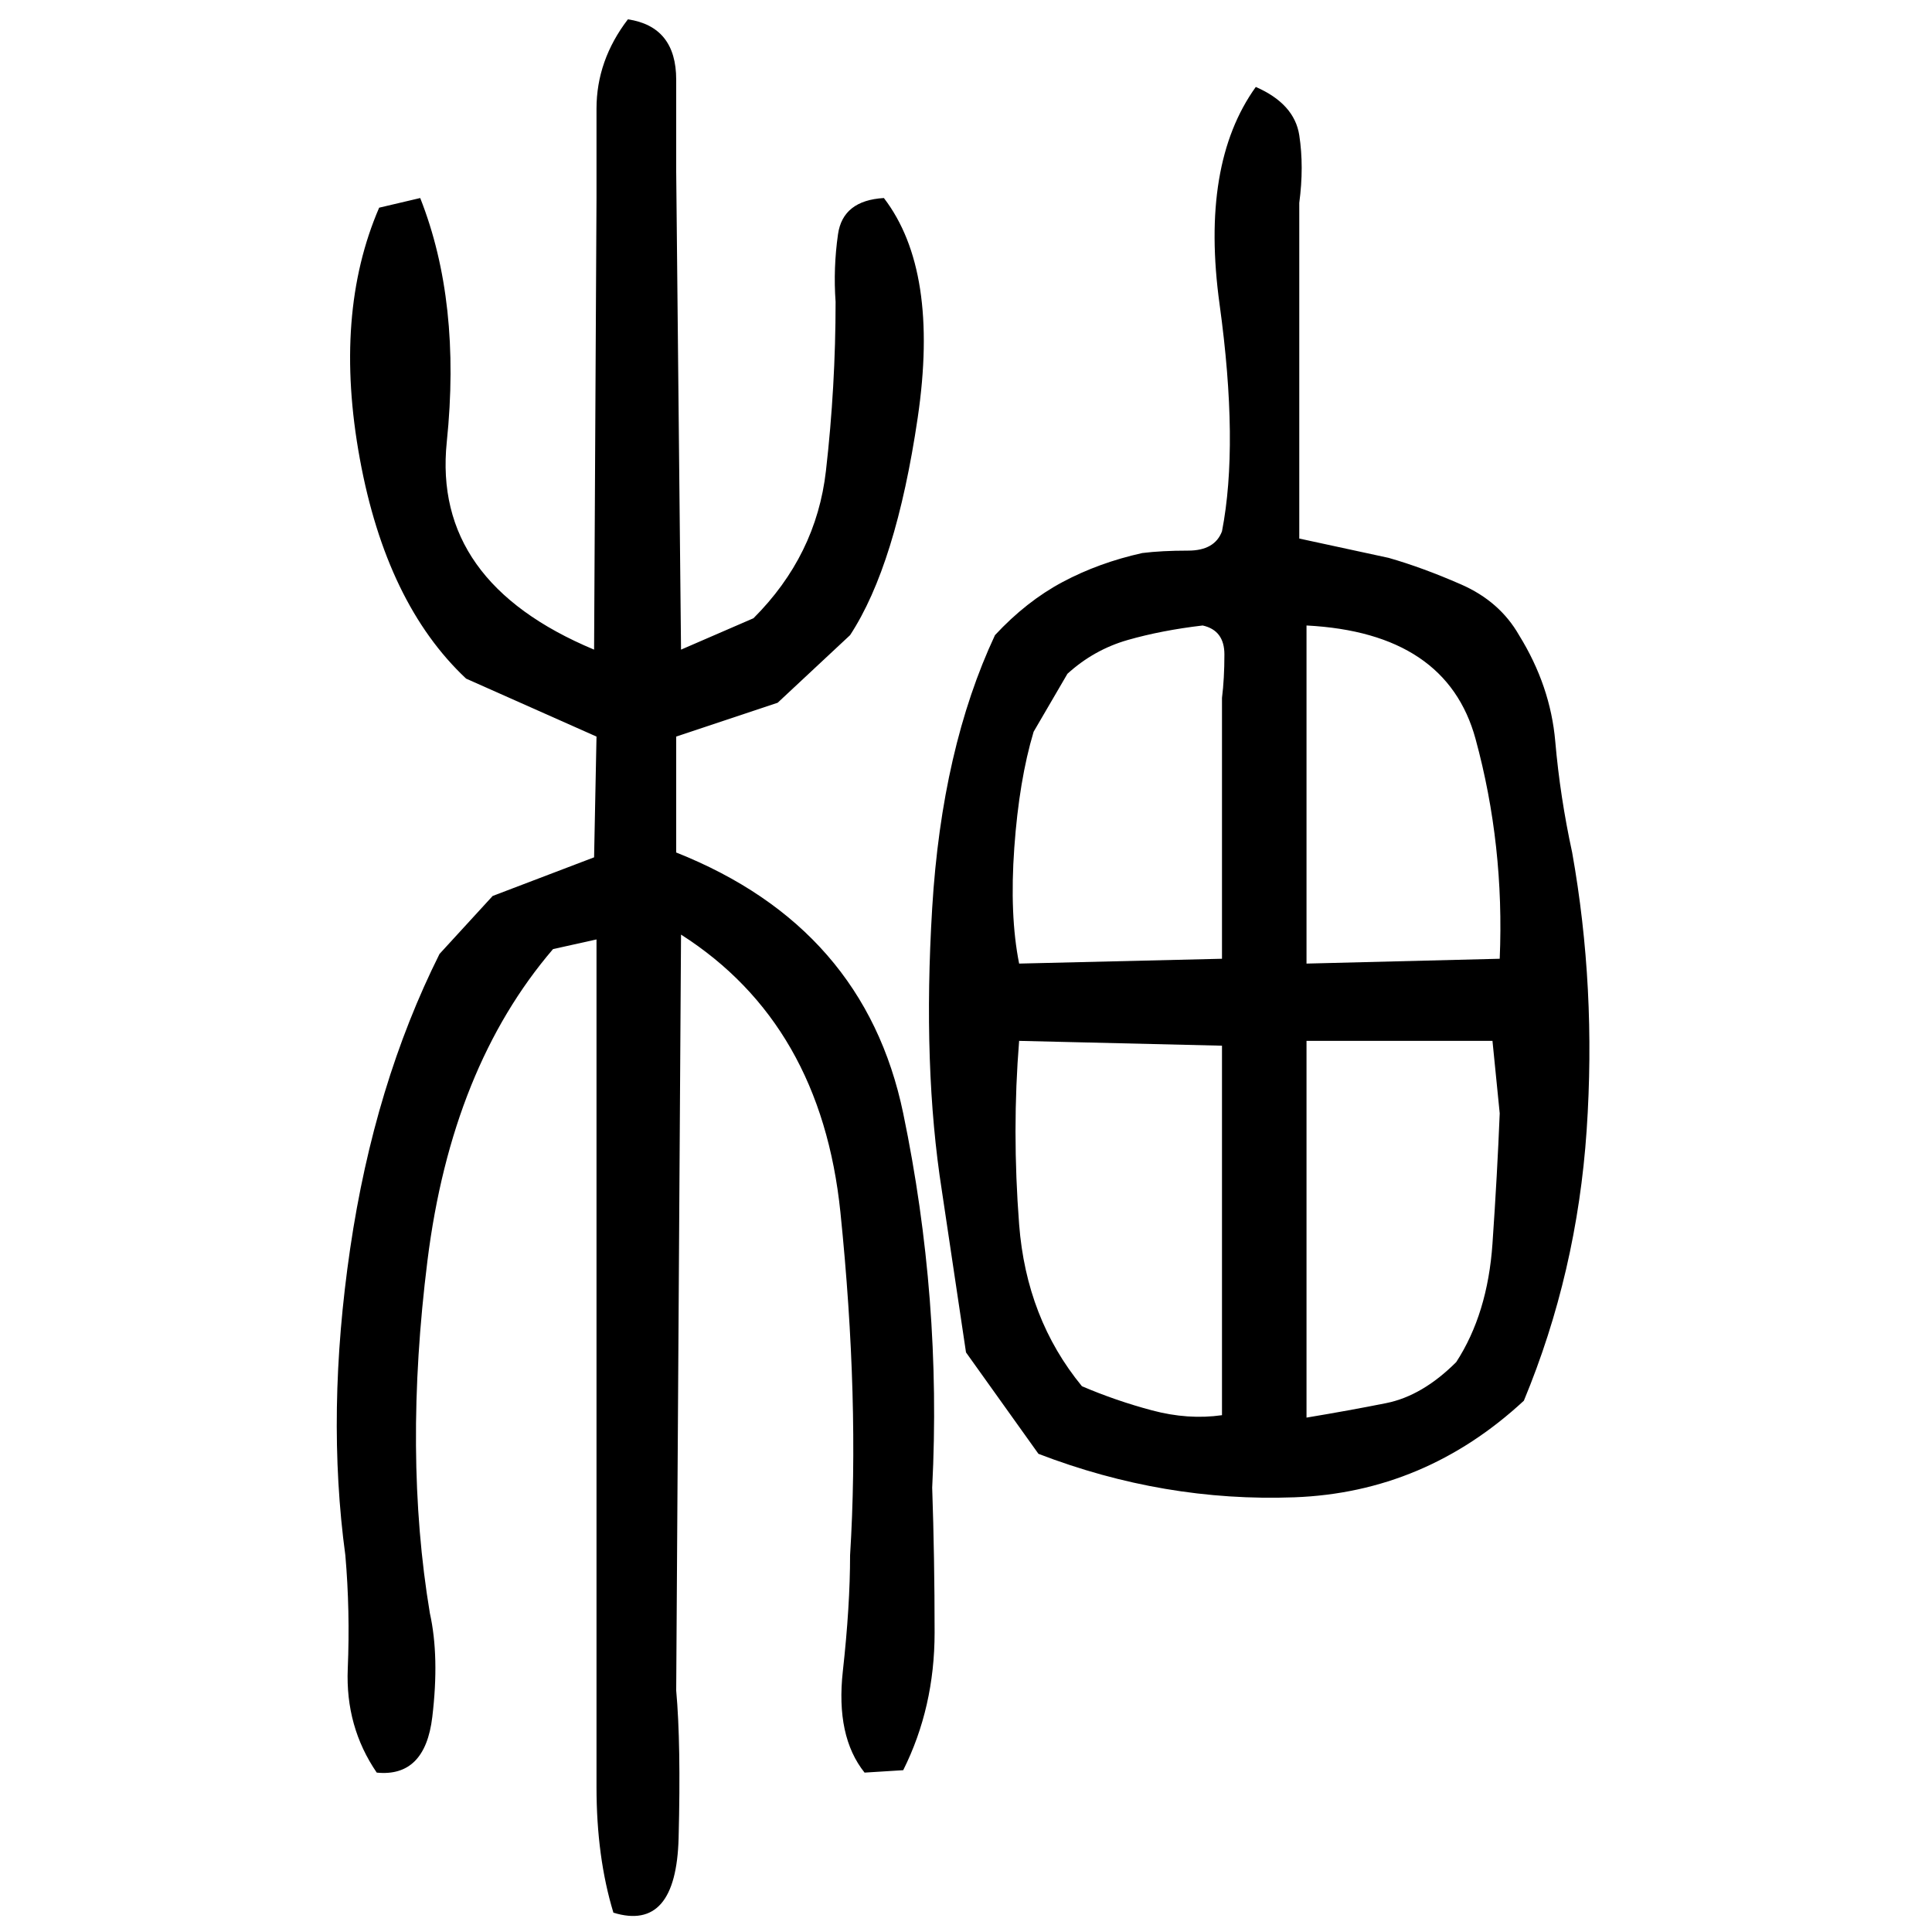 ﻿<?xml version="1.0" encoding="UTF-8" standalone="yes"?>
<svg xmlns="http://www.w3.org/2000/svg" height="100%" version="1.1" width="100%" viewBox="0 0 80 80">
  <g transform="scale(1)">
    <path fill="#000000" d="M26 0.8Q28.0 1.1 28 3.3T28.0 7.1L28.2 26.9L31.2 25.6Q33.8 23.0 34.2 19.5T34.6 12.5Q34.5 11.1 34.7 9.7T36.6 8.2Q38.9 11.2 38 17.3T35.2 26.3L32.2 29.1L28.0 30.5V35.3Q35.8 38.4 37.4 46.1T38.6 61.6Q38.7 64.5 38.7 67.6T37.4 73.3L35.8 73.4Q34.6 71.9 34.9 69.2T35.2 64.4Q35.6 58 34.8 50.2T28.2 38.7L28.0 70Q28.2 72.2 28.1 76.1T25.4 79.2Q24.7 76.9 24.7 74T24.7 68.4V48.5V38.9L22.9 39.3Q18.7 44.2 17.7 52.2T17.8 66.8Q18.2 68.6 17.9 71.1T15.6 73.4Q14.3 71.5 14.4 69.1T14.3 64.4Q13.5 58.5 14.5 51.7T18.2 39.5L20.4 37.1L24.6 35.5L24.7 30.5L19.3 28.1Q16 25 14.9 19.0T15.7 8.6L17.4 8.2Q19.1 12.5 18.5 18.3T24.6 26.9L24.7 8.2Q24.7 6.5 24.7 4.5T26 0.8ZM52 3.6Q53.6 4.3 53.8 5.6T53.8 8.4V22.3L57.5 23.1Q58.9 23.5 60.5 24.2T62.9 26.3Q64.2 28.4 64.4 30.7T65.1 35.3Q66.1 40.9 65.7 46.8T63.1 58.0Q59 61.8 53.6 62T43 60.2L40 56L39 49.3Q38.2 44.2 38.6 37.6T41.2 26.3Q42.5 24.9 44.0 24.1T47.3 22.9Q48.1 22.8 49.2 22.8T50.6 22Q51.3 18.4 50.5 12.6T52 3.6ZM48.1 26.1T46.7 26.5T44.2 27.9L42.8 30.3Q42.2 32.3 42 35.1T42.2 39.9L50.6 39.7V28.9Q50.7 28.1 50.7 27.1T49.8 25.9Q48.1 26.1 46.7 26.5ZM54.1 39.9L62.1 39.7Q62.3 35.0 61.1 30.6T54.1 25.9V39.9ZM41.9 46.8T42.2 50.7T44.8 57.4Q46.2 58.0 47.7 58.4T50.6 58.6V43.3L42.2 43.1Q41.9 46.8 42.2 50.7ZM54.1 58.7Q55.9 58.4 57.4 58.1T60.3 56.4Q61.6 54.4 61.8 51.5T62.1 46.1L61.8 43.1H54.1V58.7Z" />
  </g>
</svg>
